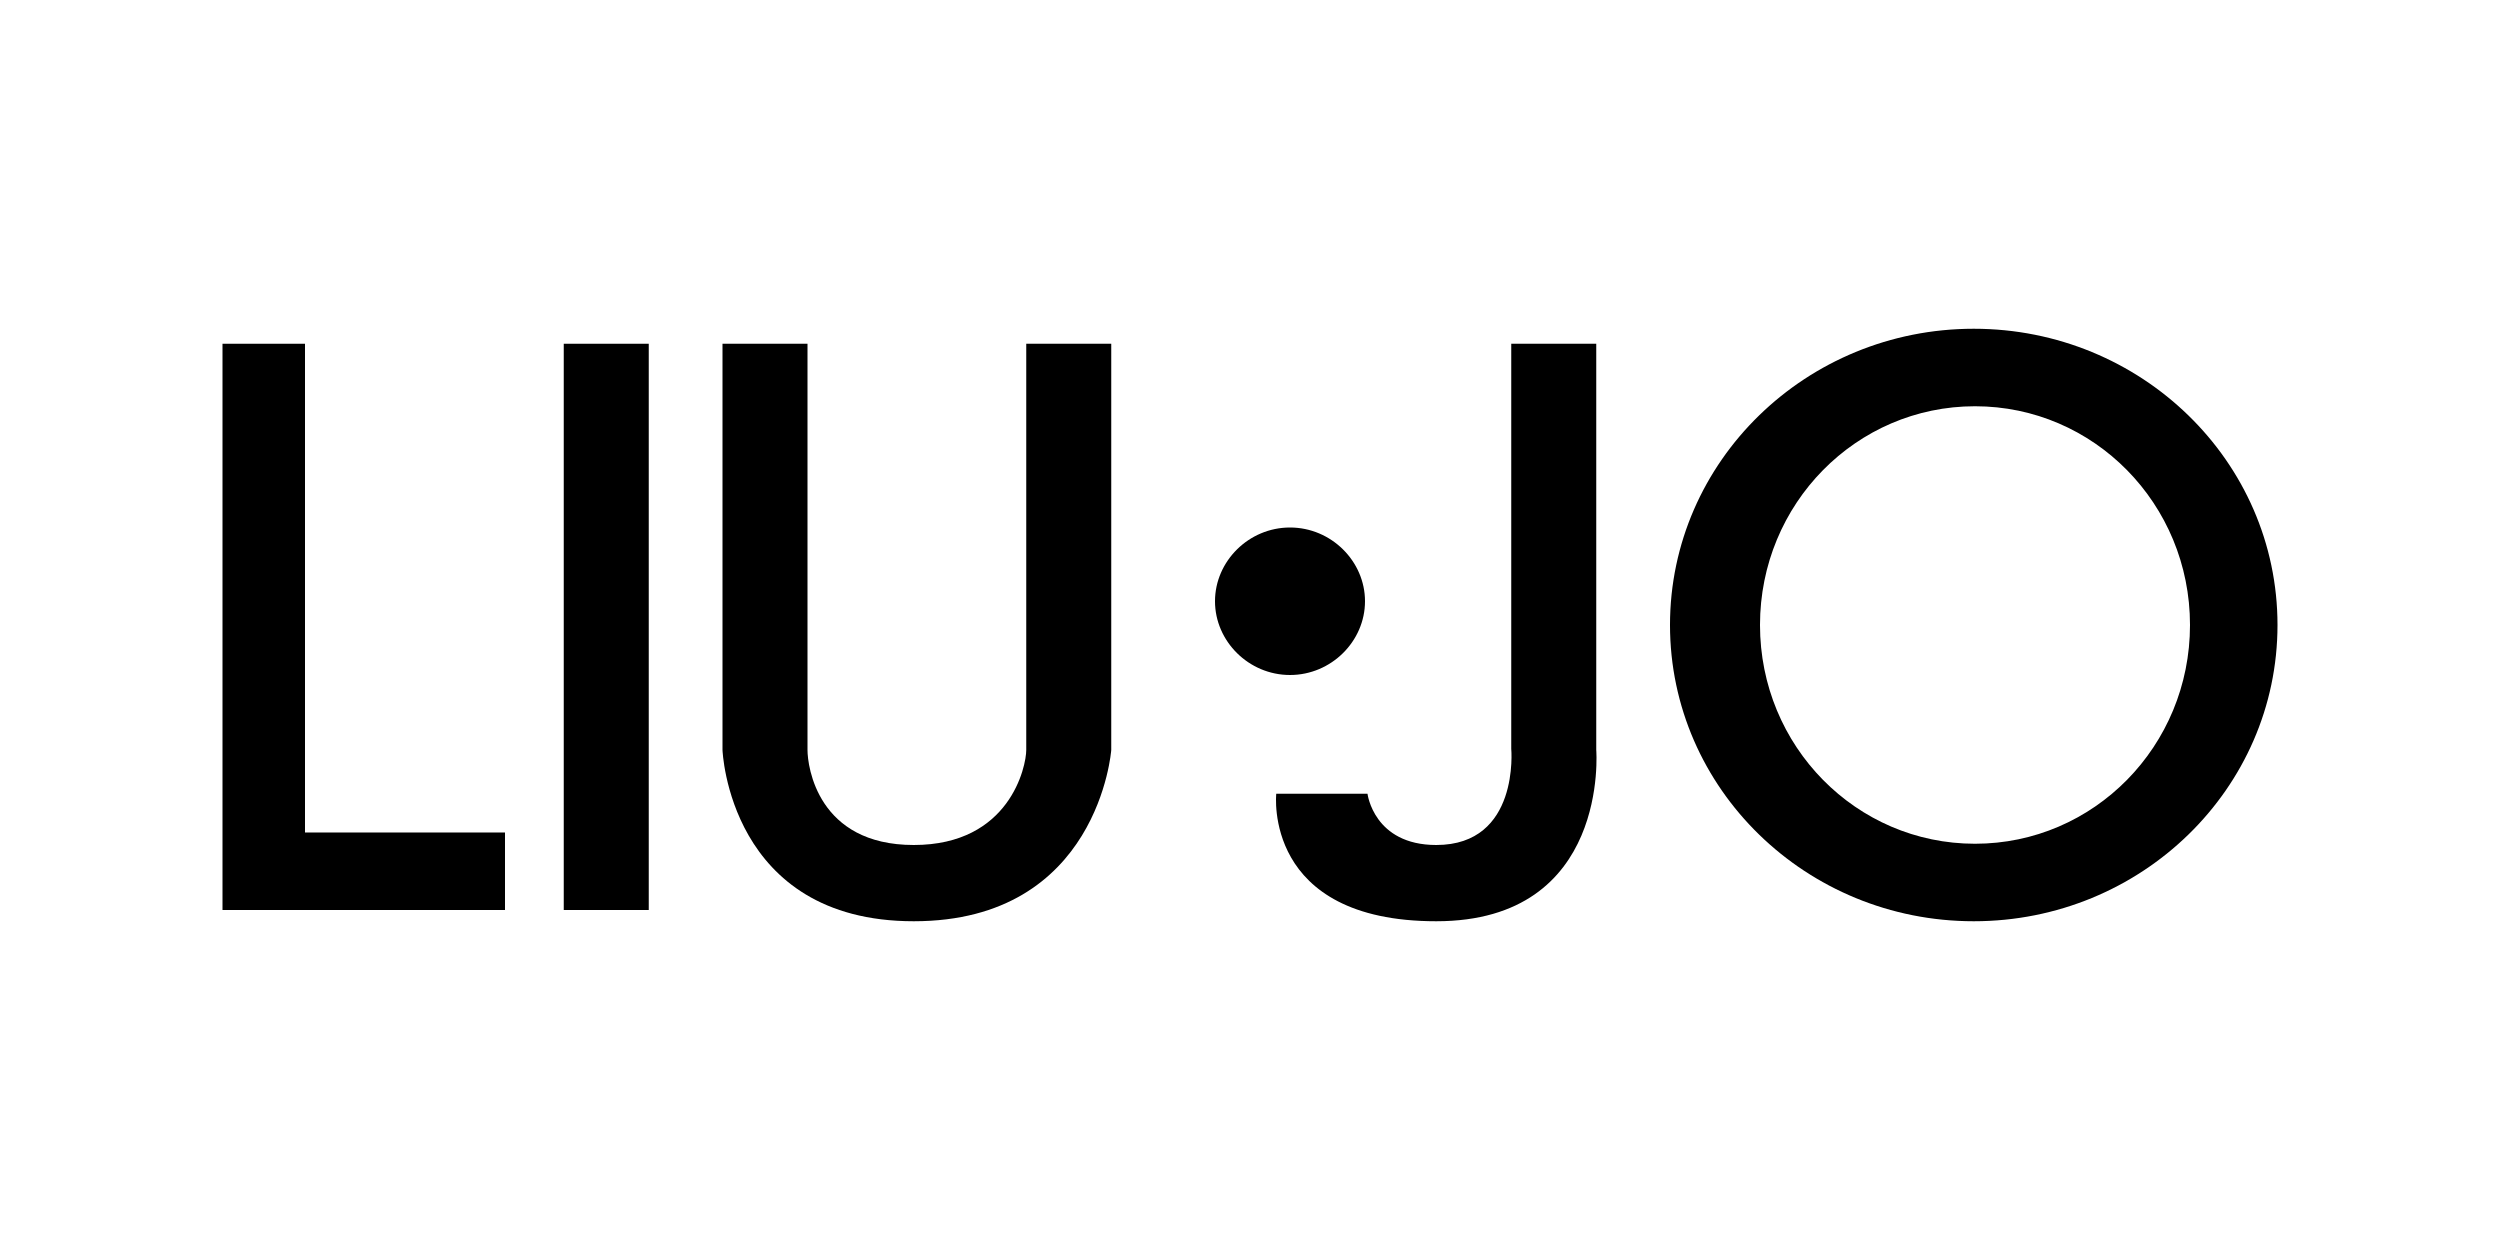 <?xml version="1.0" encoding="UTF-8"?>
<svg id="Layer_1" xmlns="http://www.w3.org/2000/svg" version="1.1" viewBox="0 0 200 100">
  <!-- Generator: Adobe Illustrator 29.7.1, SVG Export Plug-In . SVG Version: 2.1.1 Build 8)  -->
  <polygon points="17.8 27.5 24.4 27.5 24.4 66.6 40.4 66.6 40.4 72.8 17.8 72.8 17.8 27.5"/>
  <rect x="45.1" y="27.5" width="6.8" height="45.3"/>
  <path d="M157.9,26.3c-13.4,0-24.3,10.6-24.3,23.7s10.9,23.7,24.3,23.7,24.3-10.6,24.3-23.7-10.9-23.7-24.3-23.7ZM158,67.5c-9.5,0-17.2-7.8-17.2-17.5s7.7-17.5,17.2-17.5,17.2,7.8,17.2,17.5-7.7,17.5-17.2,17.5Z"/>
  <path d="M57.8,27.5h6.8v32.5c0,1.3.8,7.6,8.5,7.6s9-6.3,9-7.6V27.5h6.8v32.5s-1,13.7-15.8,13.7-15.3-13.7-15.3-13.7V27.5Z"/>
  <path d="M103.2,42.2c3.3,0,6,2.7,6,5.9s-2.7,5.9-6,5.9-6-2.7-6-5.9,2.7-5.9,6-5.9Z"/>
  <path d="M120.9,27.5h6.8v32.5s1.1,13.7-12.8,13.7-12.8-10.2-12.8-10.2h7.3s.5,4.1,5.5,4.1c6.7,0,6-7.7,6-7.7V27.5Z"/>
</svg>